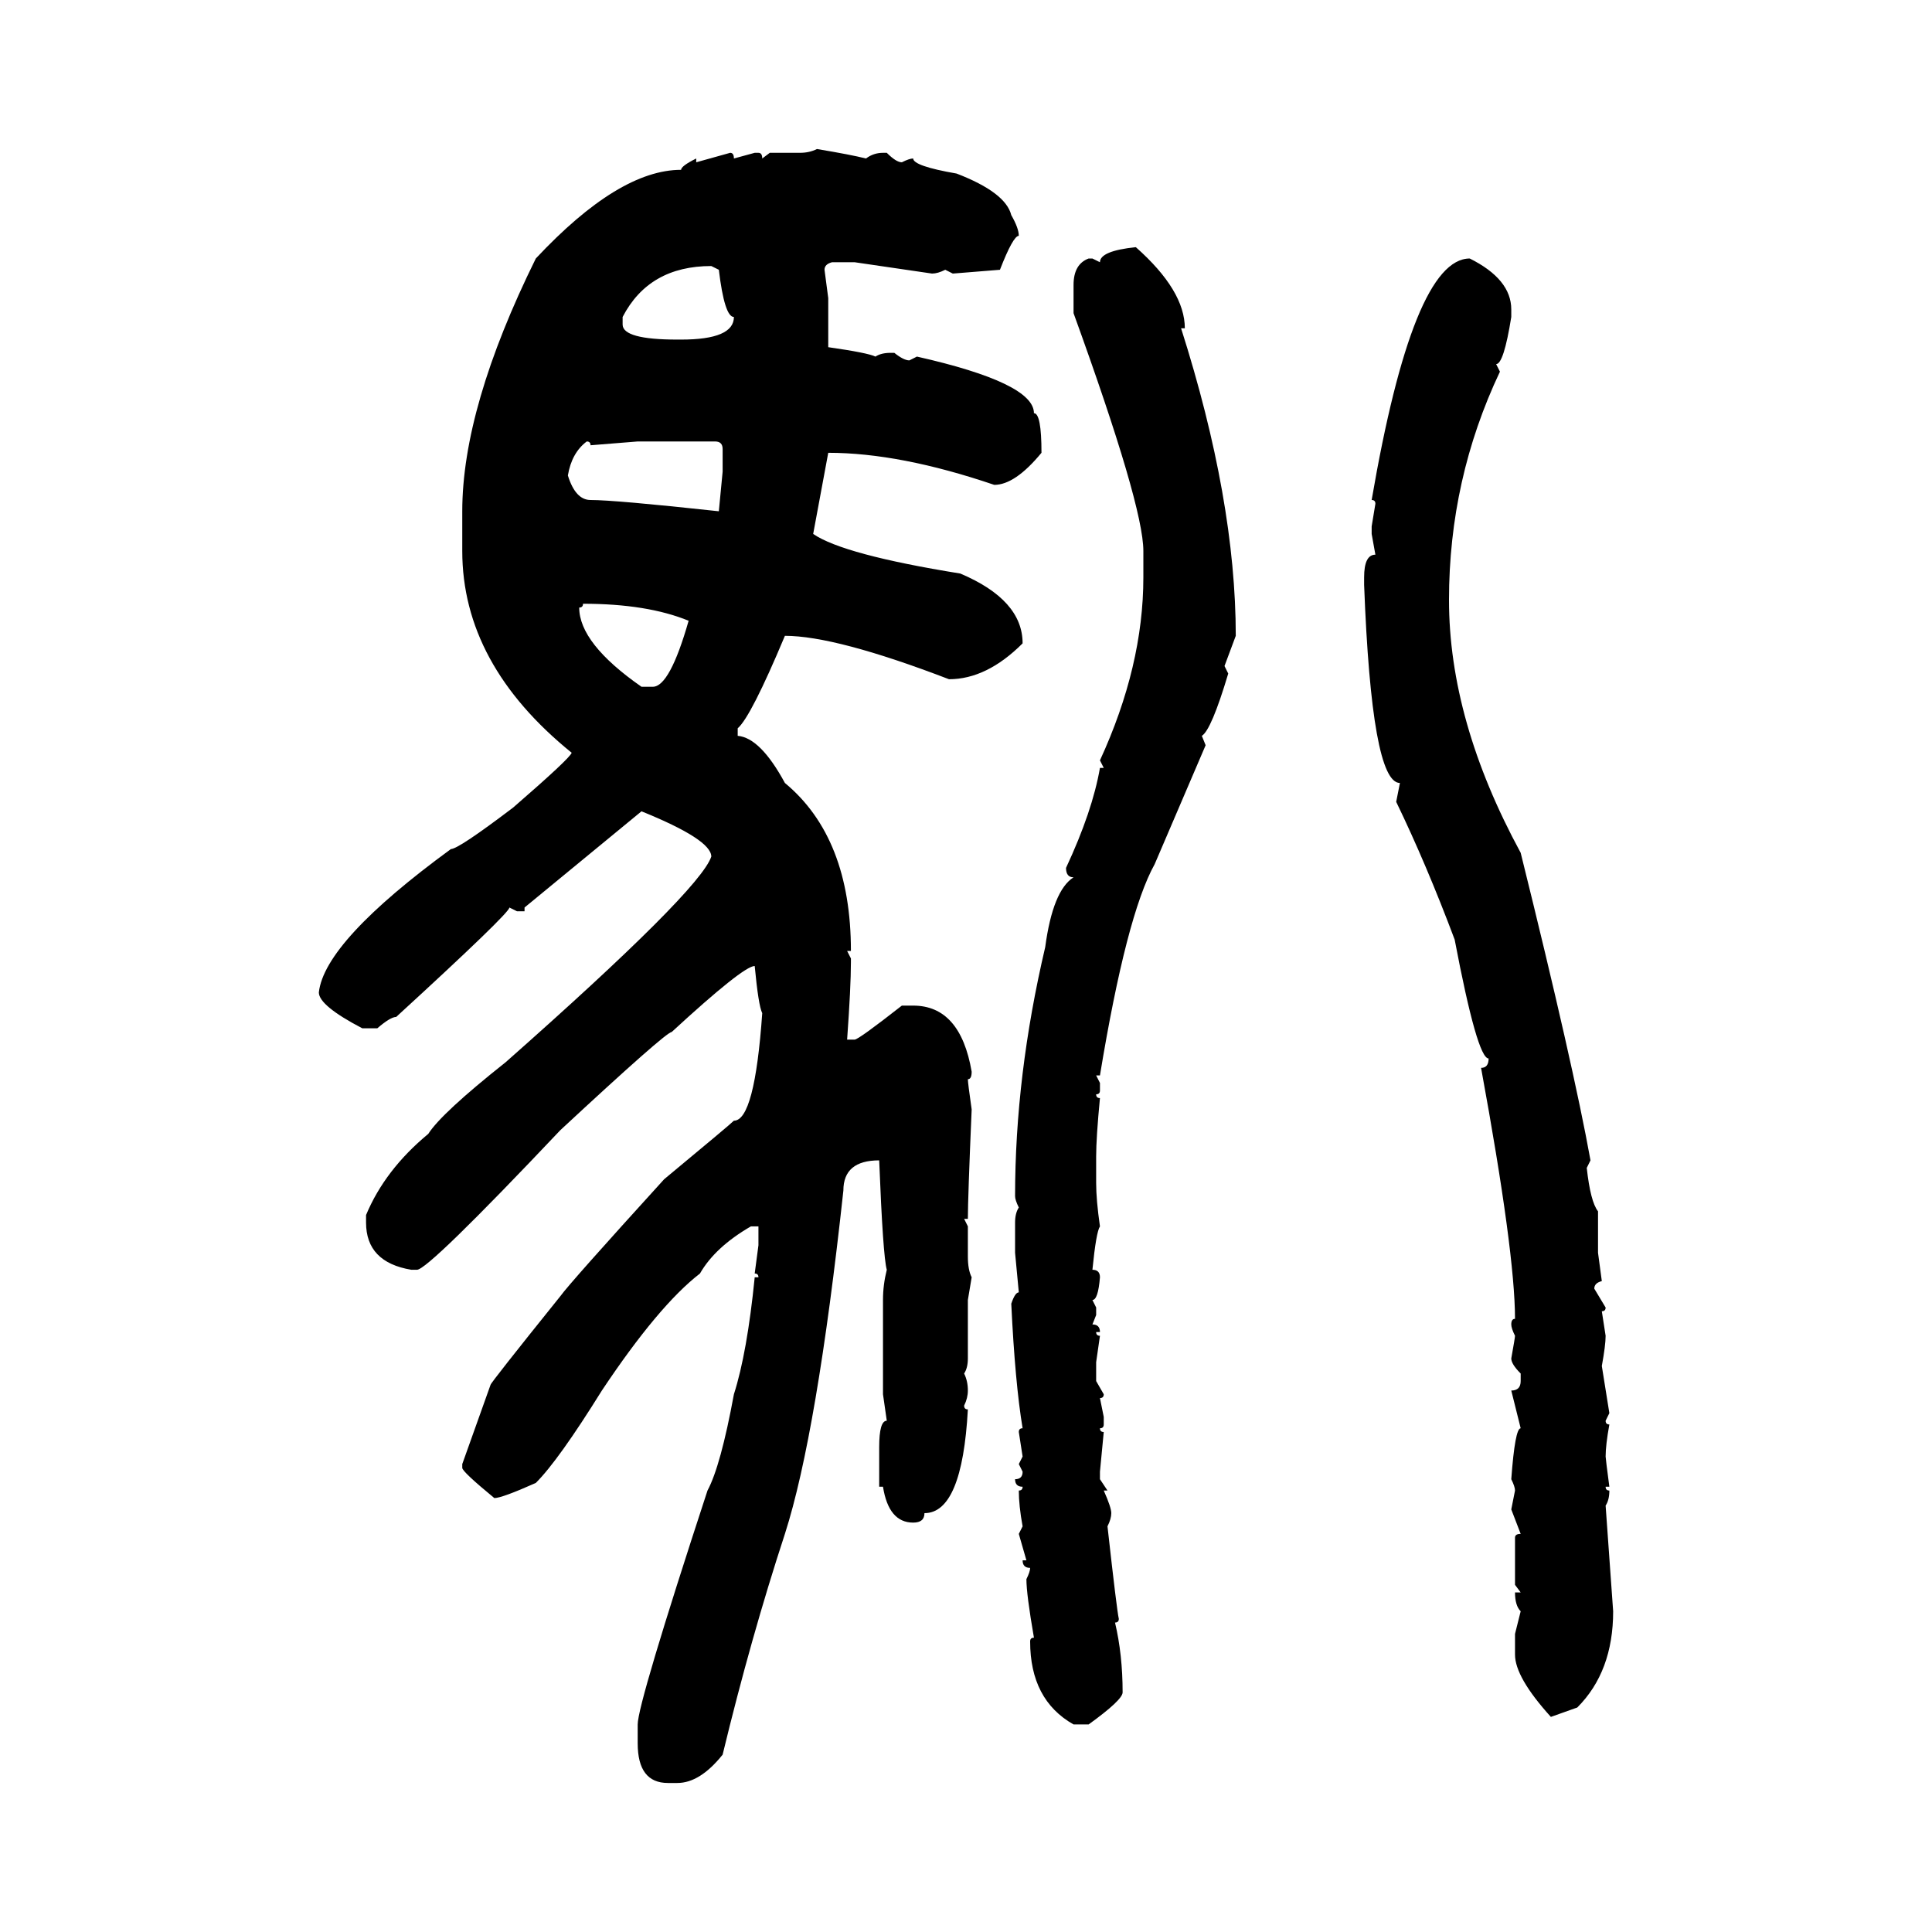 <svg xmlns="http://www.w3.org/2000/svg" xmlns:xlink="http://www.w3.org/1999/xlink" width="300" height="300"><path d="M126.86 23.14L126.86 23.14Q132.13 24.02 134.47 24.61L134.47 24.61Q135.64 23.73 137.11 23.73L137.11 23.73L137.70 23.73Q139.16 25.20 140.04 25.20L140.04 25.20Q141.21 24.61 141.80 24.61L141.80 24.61Q141.80 25.78 148.54 26.95L148.54 26.95Q156.15 29.88 157.03 33.40L157.03 33.40Q158.20 35.45 158.20 36.62L158.20 36.62Q157.32 36.62 155.27 41.89L155.27 41.89L147.95 42.48L146.78 41.89Q145.61 42.48 144.73 42.48L144.73 42.48L132.71 40.72L129.20 40.72Q128.03 41.02 128.03 41.89L128.03 41.89L128.61 46.29L128.61 53.91Q134.77 54.79 135.94 55.37L135.94 55.37Q136.82 54.79 138.28 54.79L138.28 54.79L138.87 54.79Q140.33 55.96 141.21 55.96L141.21 55.96L142.38 55.37Q160.55 59.47 160.55 64.16L160.55 64.16Q161.72 64.16 161.72 70.31L161.72 70.31Q157.62 75.29 154.39 75.29L154.39 75.29Q139.75 70.31 128.61 70.31L128.61 70.31L126.27 82.91Q130.96 86.13 149.12 89.06L149.12 89.06Q158.79 93.16 158.79 99.90L158.79 99.90Q153.22 105.47 147.36 105.47L147.36 105.47Q129.79 98.73 121.88 98.73L121.88 98.73Q116.60 111.33 114.55 113.09L114.55 113.09L114.55 114.26Q118.07 114.55 121.88 121.58L121.88 121.58Q132.13 130.08 132.13 147.66L132.13 147.66L131.54 147.66L132.13 148.83L132.13 149.41Q132.13 153.22 131.54 161.43L131.54 161.43L132.71 161.43Q133.30 161.43 140.04 156.15L140.04 156.15L141.80 156.15Q149.12 156.15 150.88 166.41L150.88 166.41Q150.88 167.58 150.29 167.58L150.29 167.58Q150.29 168.16 150.88 172.27L150.88 172.27Q150.29 186.04 150.29 189.26L150.29 189.26L149.71 189.26L150.29 190.43L150.29 195.12Q150.29 197.17 150.88 198.34L150.88 198.34L150.29 201.86L150.29 210.94Q150.29 212.40 149.71 213.28L149.71 213.28Q150.29 214.45 150.29 215.92L150.29 215.92Q150.29 217.09 149.71 218.26L149.71 218.26Q149.71 218.85 150.29 218.85L150.29 218.85Q149.41 234.96 143.55 234.96L143.55 234.96Q143.55 236.43 141.80 236.43L141.80 236.43Q137.99 236.43 137.11 230.86L137.11 230.86L136.52 230.86L136.52 224.71Q136.52 220.61 137.70 220.61L137.70 220.61L137.11 216.50L137.11 201.86Q137.11 199.51 137.70 197.17L137.70 197.17Q137.11 195.12 136.52 180.18L136.52 180.18Q130.96 180.18 130.96 184.86L130.96 184.86Q126.86 222.66 121.88 238.18L121.88 238.18Q116.60 254.30 112.21 272.46L112.21 272.46Q108.69 276.86 105.18 276.86L105.18 276.86L103.71 276.86Q99.02 276.86 99.02 270.70L99.02 270.70L99.02 267.77Q99.02 264.55 109.86 231.45L109.86 231.45Q111.91 227.64 113.96 216.50L113.96 216.50Q116.02 210.06 117.19 198.34L117.19 198.34L117.77 198.34Q117.77 197.75 117.19 197.75L117.19 197.75L117.77 193.36L117.77 190.43L116.60 190.43Q111.04 193.65 108.69 197.75L108.69 197.75Q102.25 202.73 93.46 215.92L93.46 215.92Q86.72 226.76 83.20 230.27L83.20 230.27Q77.93 232.62 76.76 232.62L76.76 232.62Q71.78 228.52 71.78 227.93L71.78 227.93L71.78 227.34L76.17 215.04Q76.17 214.75 87.01 201.27L87.01 201.27Q88.48 199.22 103.13 183.11L103.13 183.11Q113.38 174.61 113.96 174.02L113.96 174.02Q117.19 174.02 118.36 157.32L118.36 157.32Q117.77 156.15 117.19 150L117.19 150Q115.43 150 104.30 160.25L104.30 160.25Q103.42 160.25 87.01 175.49L87.01 175.49Q66.50 197.17 64.75 197.17L64.75 197.17L63.87 197.17Q56.84 196.00 56.84 189.84L56.84 189.84L56.84 188.67Q59.77 181.64 66.50 176.07L66.50 176.07Q68.55 172.85 78.52 164.94L78.52 164.94Q108.69 138.28 110.45 133.01L110.45 133.01Q110.45 130.37 99.61 125.98L99.61 125.98L81.45 140.92L81.45 141.50L80.27 141.50L79.10 140.92Q79.10 141.80 61.52 157.91L61.52 157.91Q60.64 157.91 58.59 159.67L58.59 159.67L56.25 159.67Q49.51 156.15 49.51 154.10L49.51 154.10Q50.39 146.19 70.02 131.84L70.02 131.84Q71.19 131.84 79.69 125.39L79.69 125.39Q88.48 117.77 88.77 116.89L88.77 116.89Q71.78 103.13 71.78 85.55L71.78 85.55L71.78 79.39Q71.78 63.28 83.20 40.14L83.20 40.14Q96.09 26.37 105.76 26.37L105.76 26.37Q105.76 25.78 108.11 24.61L108.11 24.61L108.11 25.20L113.38 23.73Q113.96 23.73 113.96 24.61L113.96 24.61L117.19 23.73L117.77 23.73Q118.36 23.73 118.36 24.61L118.36 24.61L119.53 23.73L124.22 23.73Q125.68 23.73 126.86 23.14ZM176.37 38.38L176.37 38.38Q183.98 45.12 183.98 50.98L183.98 50.98L183.40 50.98Q191.89 77.64 191.89 98.73L191.89 98.73L190.14 103.42L190.72 104.59Q188.09 113.38 186.62 114.26L186.62 114.26L187.21 115.72L179.30 134.18Q174.90 142.09 170.80 166.99L170.80 166.99L170.21 166.99L170.80 168.16L170.80 169.34Q170.80 169.92 170.21 169.92L170.21 169.92Q170.21 170.51 170.80 170.51L170.80 170.51Q170.21 176.66 170.21 179.59L170.21 179.59L170.21 183.69Q170.21 186.33 170.80 190.43L170.80 190.43Q170.21 191.31 169.63 197.17L169.63 197.17Q170.80 197.17 170.80 198.34L170.80 198.34Q170.51 201.86 169.63 201.86L169.63 201.86L170.21 203.03L170.21 204.20L169.63 205.66Q170.80 205.66 170.80 206.84L170.80 206.84L170.21 206.84Q170.21 207.42 170.80 207.42L170.80 207.42L170.21 211.52L170.21 214.45L171.39 216.50Q171.39 217.09 170.80 217.09L170.80 217.09L171.39 220.02L171.39 221.19Q171.39 221.78 170.80 221.78L170.80 221.78Q170.80 222.36 171.39 222.36L171.39 222.36L170.80 228.52L170.80 229.69L171.97 231.45L171.39 231.45Q172.56 234.08 172.56 234.96L172.56 234.96Q172.56 235.84 171.97 237.01L171.97 237.01Q173.44 250.20 173.73 251.37L173.73 251.37Q173.73 251.95 173.14 251.95L173.14 251.95Q174.32 256.93 174.32 262.79L174.32 262.79Q174.32 263.96 169.04 267.77L169.04 267.77L166.70 267.77Q159.96 263.96 159.96 254.88L159.96 254.88Q159.96 254.30 160.55 254.30L160.55 254.30Q159.38 247.56 159.38 245.21L159.38 245.21Q159.96 244.04 159.96 243.46L159.96 243.46Q158.79 243.46 158.79 242.29L158.79 242.29L159.38 242.29L158.20 238.18L158.79 237.01Q158.20 233.79 158.20 231.45L158.20 231.45Q158.79 231.45 158.79 230.86L158.79 230.86Q157.62 230.86 157.62 229.69L157.62 229.69Q158.79 229.69 158.79 228.52L158.79 228.52L158.20 227.34L158.79 226.17L158.20 222.36Q158.20 221.78 158.79 221.78L158.79 221.78Q157.62 214.75 157.03 202.44L157.03 202.44Q157.62 200.68 158.20 200.68L158.20 200.68L157.62 194.53L157.62 189.84Q157.62 188.38 158.20 187.50L158.20 187.50Q157.62 186.33 157.62 185.74L157.62 185.74Q157.62 166.99 162.30 147.07L162.30 147.07Q163.48 138.28 166.70 136.23L166.70 136.23Q165.53 136.23 165.53 134.77L165.53 134.77Q169.63 125.98 170.80 119.24L170.80 119.24L171.39 119.24L170.80 118.07Q177.54 103.42 177.54 89.65L177.54 89.65L177.54 85.55Q177.54 78.52 166.70 48.63L166.70 48.63L166.70 44.24Q166.70 41.02 169.04 40.14L169.04 40.14L169.63 40.14L170.80 40.72Q170.80 38.96 176.37 38.38ZM228.22 40.14L228.22 40.14Q234.67 43.36 234.67 48.05L234.67 48.05L234.67 49.22Q233.50 56.54 232.32 56.54L232.32 56.54L232.91 57.71Q225 74.41 225 93.16L225 93.16Q225 111.91 236.13 132.42L236.13 132.42Q244.34 165.53 246.97 180.18L246.97 180.18L246.39 181.35Q246.97 186.62 248.14 188.09L248.14 188.09L248.14 194.53L248.73 198.93Q247.56 199.22 247.56 200.10L247.56 200.10L249.32 203.03Q249.32 203.61 248.73 203.61L248.73 203.61L249.32 207.42Q249.32 208.89 248.73 212.11L248.73 212.11L249.90 219.43L249.32 220.61Q249.32 221.19 249.90 221.19L249.90 221.19Q249.32 224.41 249.32 226.17L249.32 226.17Q249.32 226.46 249.90 230.86L249.90 230.86L249.32 230.86Q249.32 231.45 249.90 231.45L249.90 231.45Q249.90 232.91 249.32 233.79L249.32 233.79L250.49 250.20Q250.49 259.57 244.92 265.14L244.92 265.14L240.82 266.60Q235.25 260.45 235.25 256.93L235.25 256.93L235.25 253.71L236.13 250.20Q235.25 249.32 235.25 247.27L235.25 247.27L236.13 247.27L235.25 246.09L235.25 238.77Q235.25 238.18 236.13 238.18L236.13 238.18L234.67 234.38L235.25 231.45Q235.25 230.86 234.67 229.69L234.67 229.69Q235.25 221.78 236.13 221.78L236.13 221.78L234.67 215.92Q236.13 215.92 236.13 214.45L236.13 214.45L236.13 213.28Q234.67 211.82 234.67 210.94L234.67 210.94Q235.25 207.71 235.25 207.42L235.25 207.42Q234.67 206.25 234.67 205.66L234.67 205.66Q234.67 204.79 235.25 204.79L235.25 204.79Q235.25 194.53 229.98 165.82L229.98 165.82Q231.15 165.82 231.15 164.36L231.15 164.36Q229.39 164.36 225.88 145.90L225.88 145.90Q221.48 134.18 216.80 124.51L216.80 124.51L217.38 121.58Q212.99 121.58 211.82 90.82L211.82 90.82L211.82 89.65Q211.82 86.13 213.57 86.13L213.57 86.13L212.99 82.91L212.99 81.74L213.57 78.22Q213.57 77.64 212.99 77.64L212.99 77.64Q219.43 40.14 228.22 40.14ZM96.68 49.22L96.68 49.22L96.68 50.39Q96.68 52.73 105.18 52.73L105.18 52.73L105.76 52.73Q113.96 52.73 113.96 49.22L113.96 49.22Q112.50 49.22 111.62 41.89L111.62 41.89L110.45 41.31Q100.78 41.31 96.68 49.22ZM91.11 68.55L91.11 68.55Q88.77 70.31 88.18 73.83L88.18 73.83Q89.36 77.64 91.70 77.64L91.70 77.64Q95.51 77.64 111.62 79.39L111.62 79.39L112.21 73.24L112.21 69.73Q112.21 68.55 111.04 68.55L111.04 68.55L99.02 68.55L91.70 69.14Q91.70 68.55 91.11 68.55ZM90.53 93.75L90.53 93.75Q90.53 94.34 89.94 94.34L89.94 94.34Q89.94 99.90 99.61 106.64L99.61 106.64L101.37 106.64Q104.00 106.64 106.93 96.39L106.93 96.39Q100.49 93.75 90.53 93.75Z"/></svg>